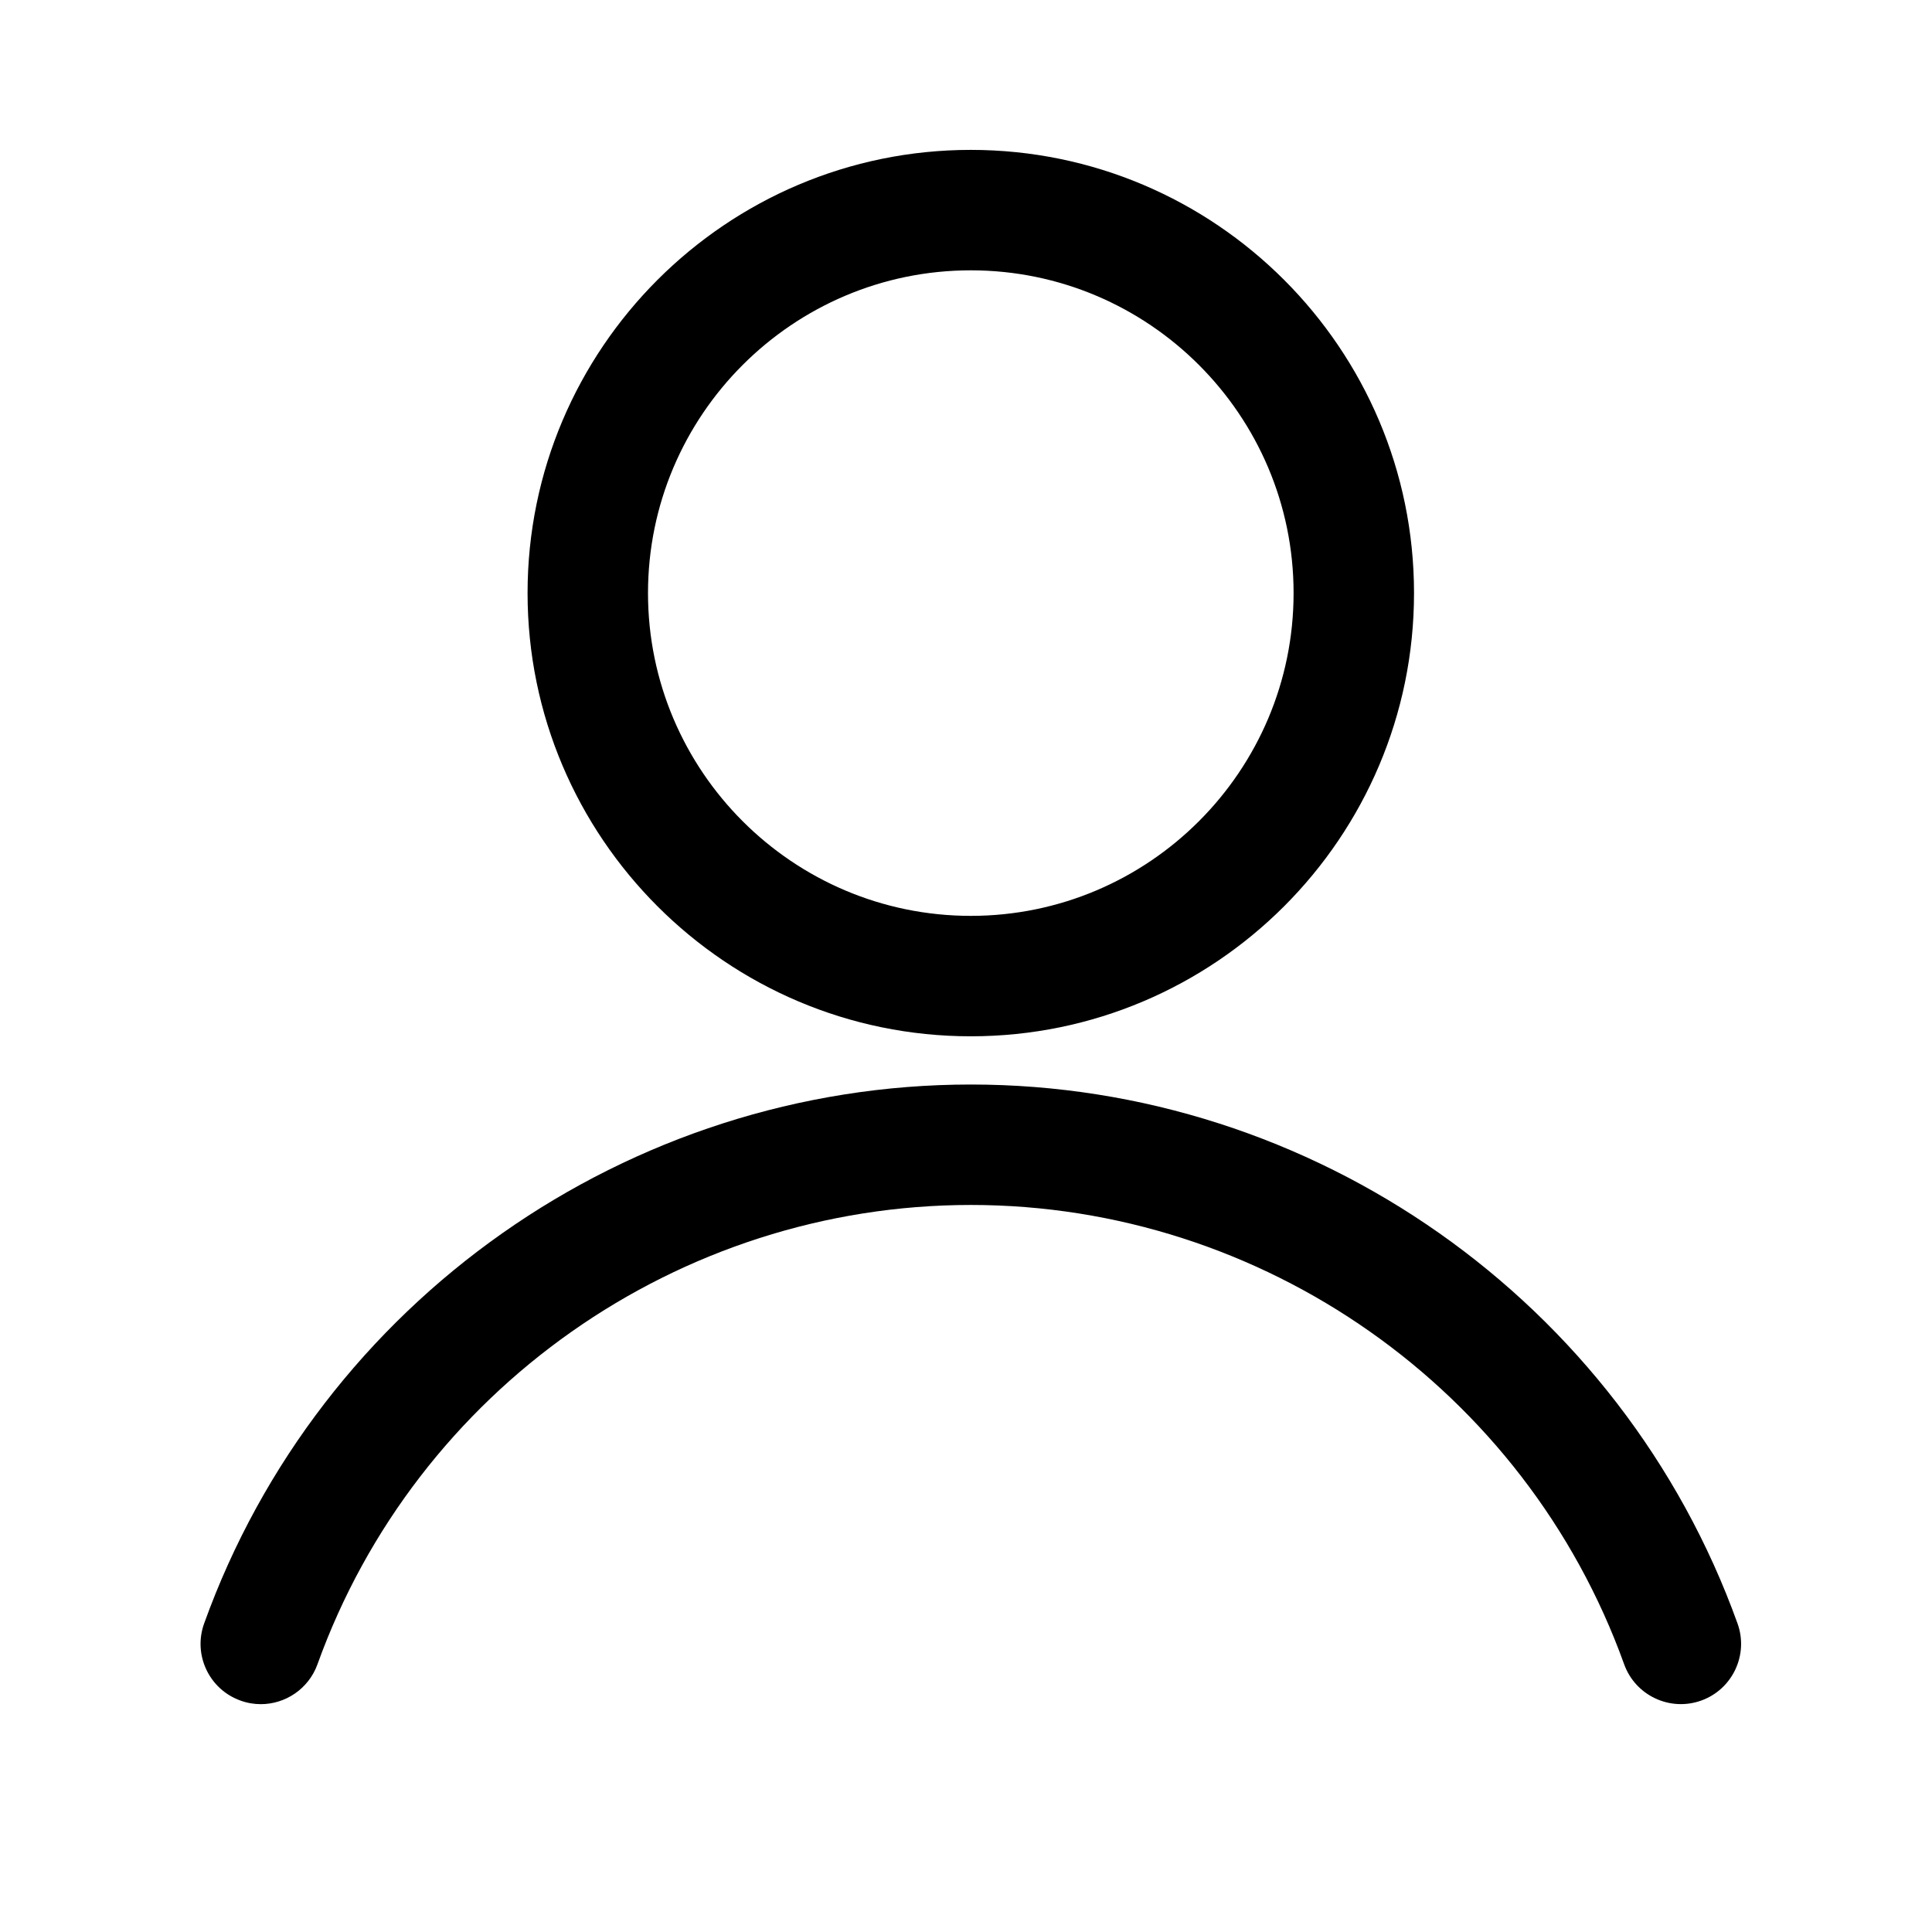 <?xml version="1.0" encoding="UTF-8"?>
<!-- The Best Svg Icon site in the world: iconSvg.co, Visit us! https://iconsvg.co -->
<svg fill="#000000" width="800px" height="800px" version="1.1" viewBox="144 144 512 512" xmlns="http://www.w3.org/2000/svg">
 <g>
  <path d="m401.27 418.63c-64.77 0-117.46-52.691-117.46-117.46 0-64.762 52.691-117.45 117.46-117.45 64.77 0 117.46 52.691 117.46 117.45 0 64.77-52.691 117.46-117.46 117.46zm0-202.99c-47.164 0-85.543 38.375-85.543 85.531 0 47.164 38.375 85.543 85.543 85.543 47.164 0 85.543-38.375 85.543-85.543 0-47.164-38.379-85.531-85.543-85.531z"/>
  <path d="m213.11 595.62c-1.797 0-3.621-0.305-5.398-0.957-8.289-2.977-12.602-12.113-9.617-20.414 30.723-85.43 112.38-142.84 203.19-142.84 90.801 0 172.45 57.398 203.18 142.84 2.977 8.289-1.336 17.438-9.617 20.414-8.289 2.984-17.449-1.328-20.434-9.617-26.184-72.793-95.75-121.72-173.13-121.72s-146.97 48.926-173.15 121.72c-2.348 6.512-8.484 10.574-15.023 10.574z"/>
 </g>
</svg>
